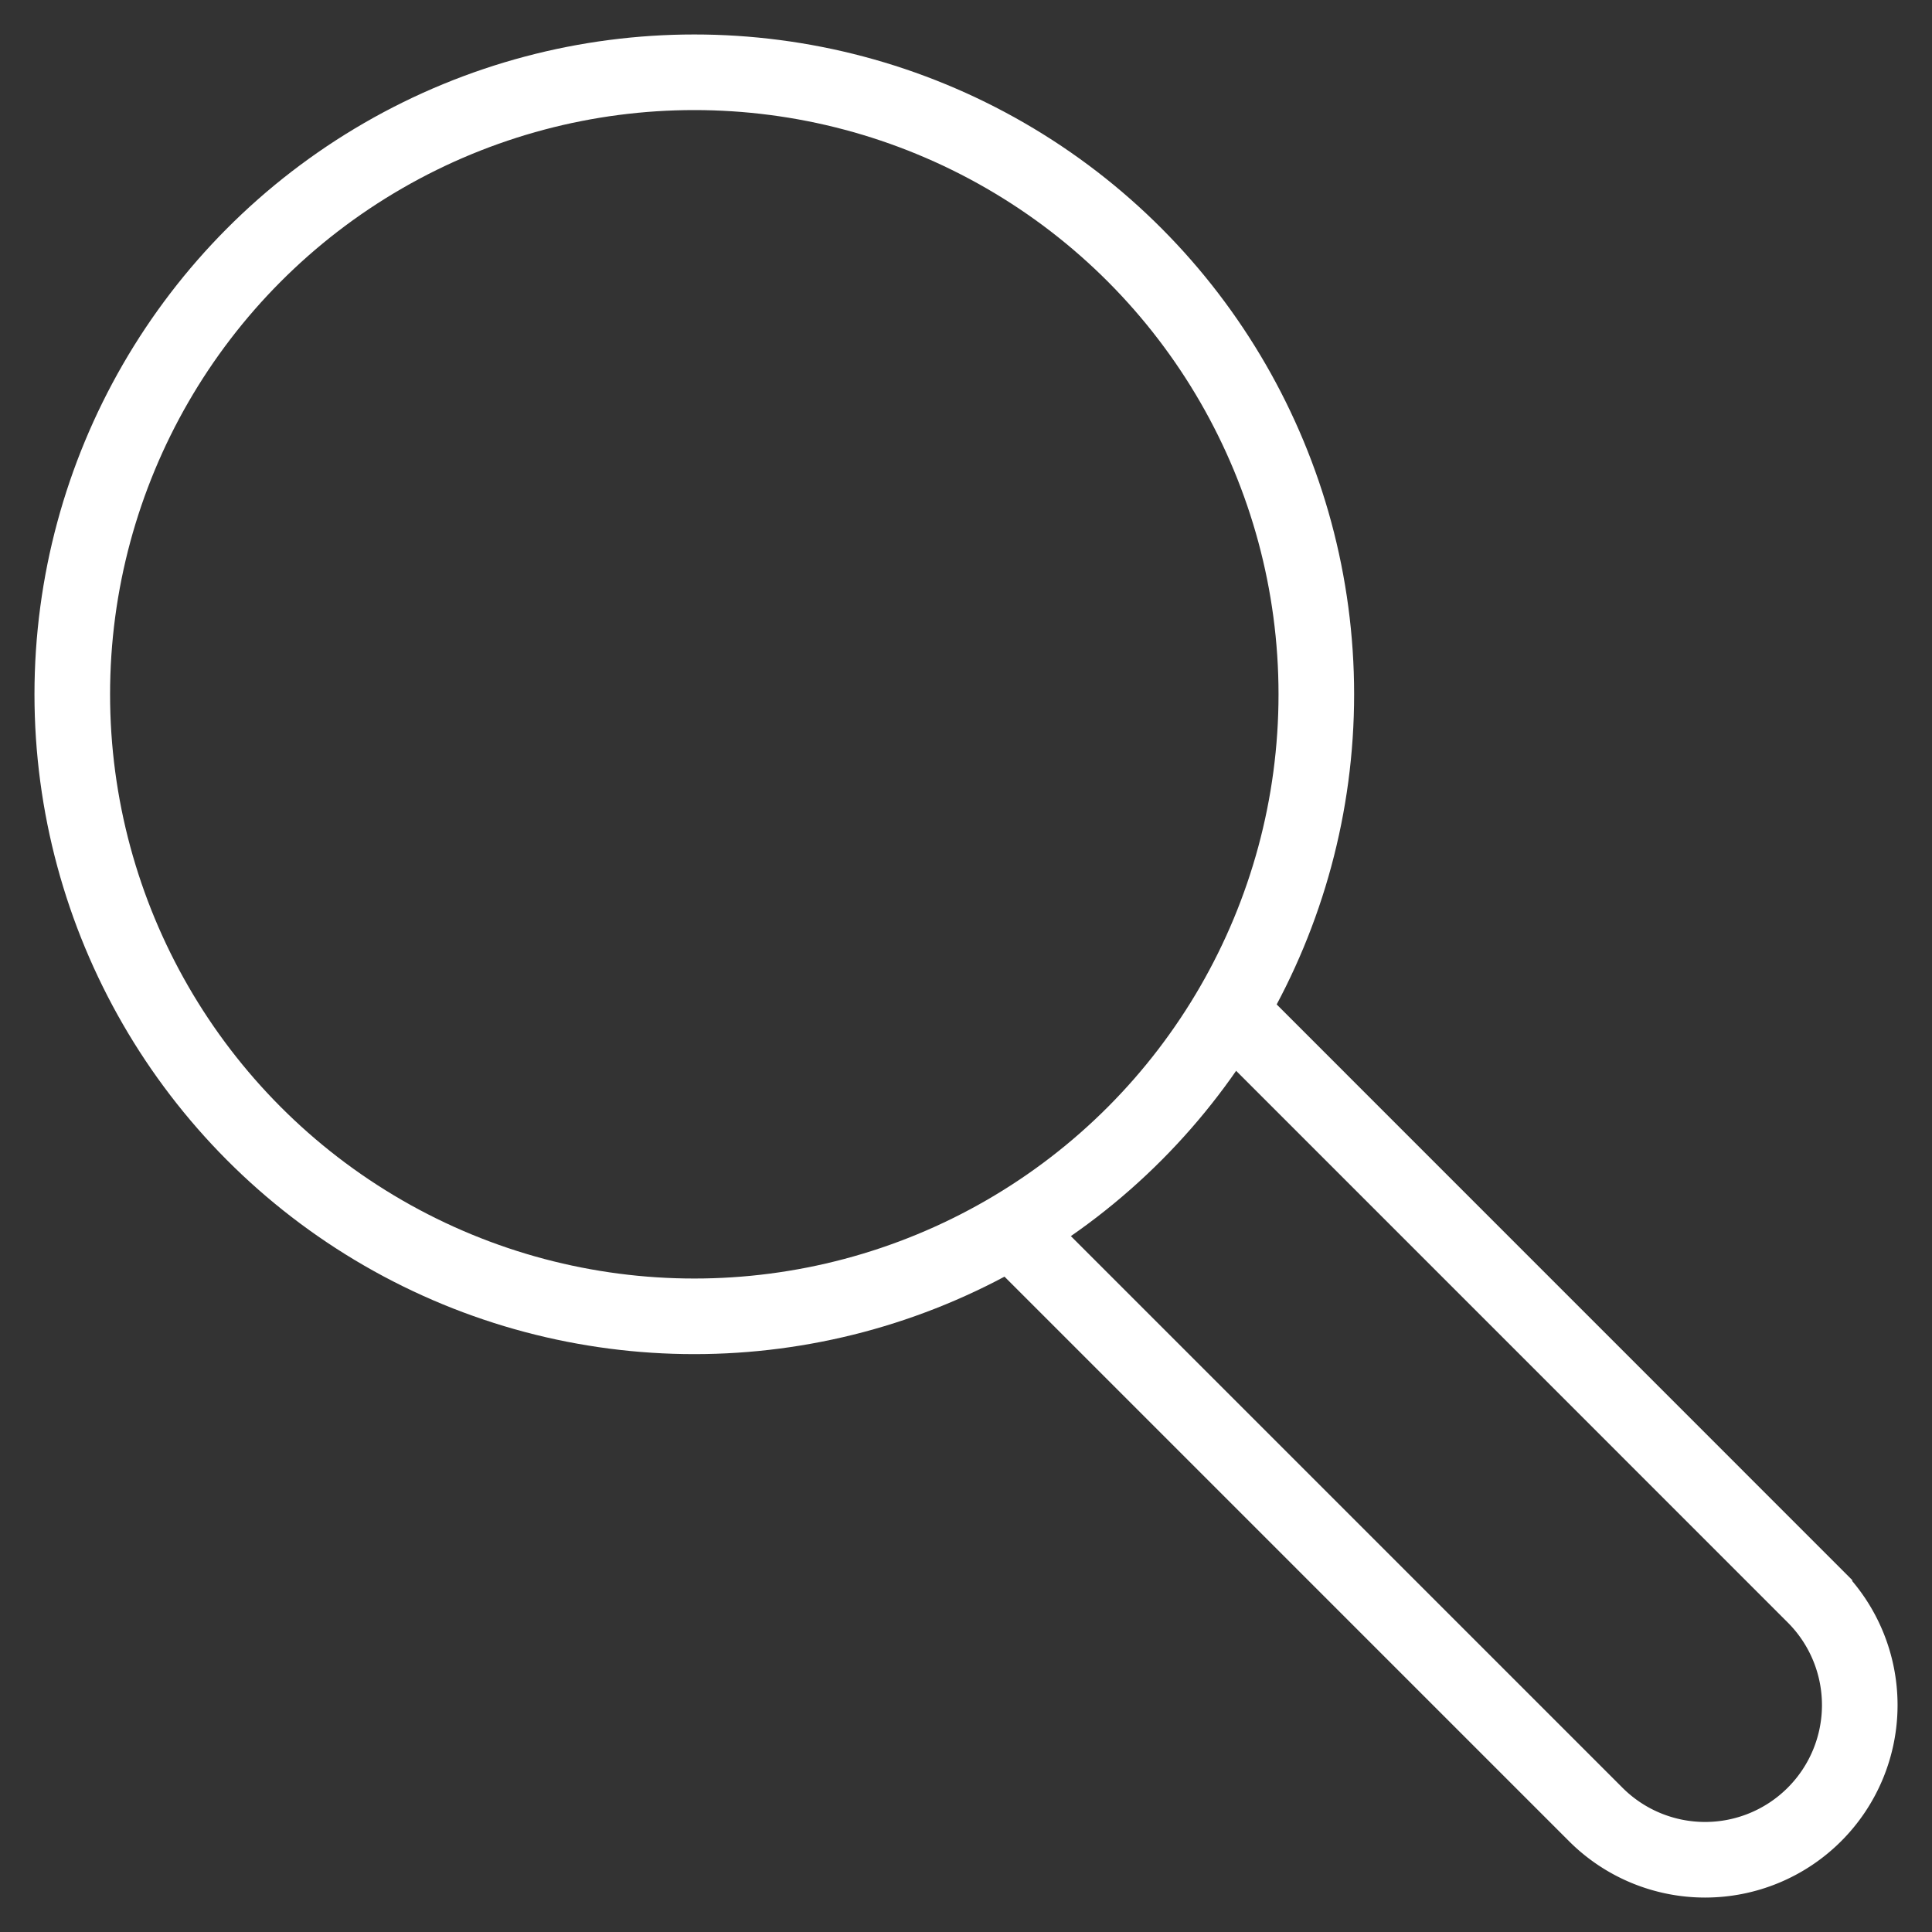 <svg id="Ebene_1" data-name="Ebene 1" xmlns="http://www.w3.org/2000/svg" width="24" height="24" viewBox="0 0 25.556 25.556">
  <rect x="0" y="0" width="25.556" height="25.556" fill="#333333" stroke="none"/>
  <defs>
    <style>
      .cls-1 {
        fill: none;
        stroke: #fff;
        stroke-miterlimit: 10;
      }
    </style>
  </defs>
  <g id="Komponente_47_1" data-name="Komponente 47 1">
    <circle id="Ellipse_39" data-name="Ellipse 39" class="cls-1" cx="9.184" cy="9.184" r="8.228"/>
    <path id="Pfad_223" data-name="Pfad 223" class="cls-1" d="M16.449,13.555l7.552,7.553a2.045,2.045,0,0,1,.001,2.892l-.001.001h0a2.045,2.045,0,0,1-2.892.001l-.001-.001-7.553-7.553"/>
  </g>
</svg>